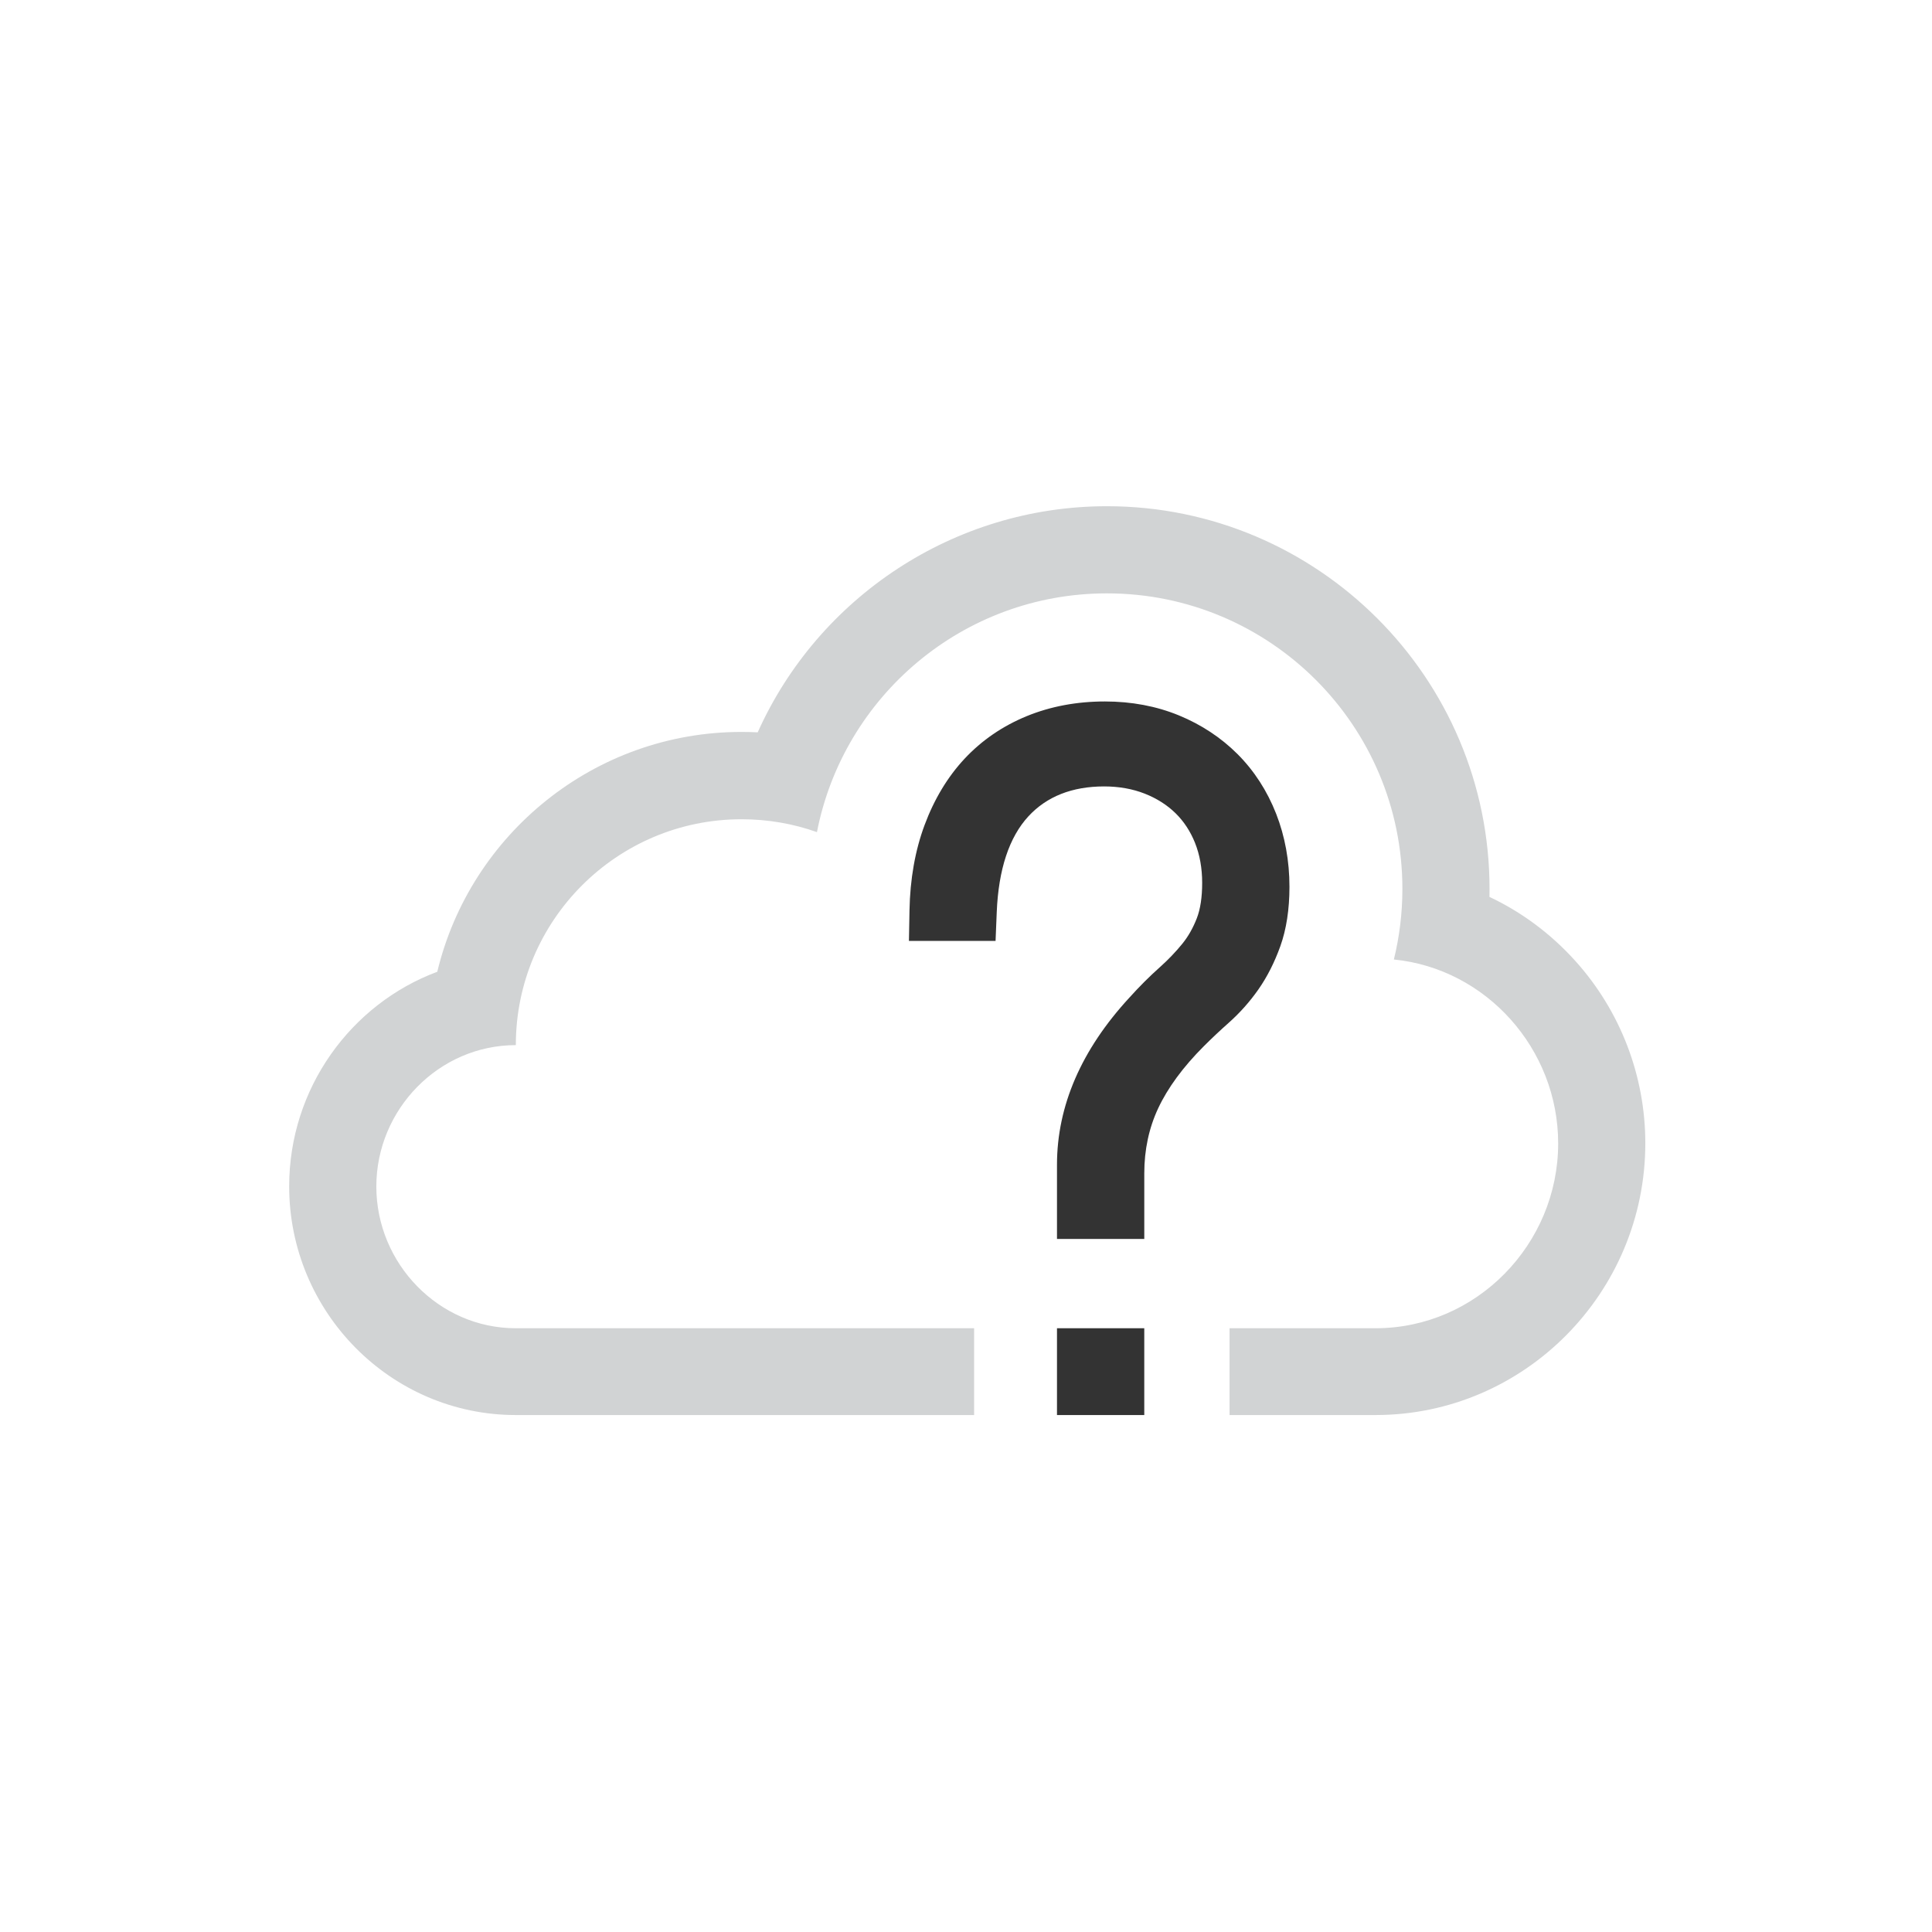 <?xml version="1.0" encoding="iso-8859-1"?>
<!-- Generator: Adobe Illustrator 16.0.4, SVG Export Plug-In . SVG Version: 6.00 Build 0)  -->
<!DOCTYPE svg PUBLIC "-//W3C//DTD SVG 1.1//EN" "http://www.w3.org/Graphics/SVG/1.1/DTD/svg11.dtd">
<svg version="1.1" id="Layer_1" xmlns="http://www.w3.org/2000/svg" xmlns:xlink="http://www.w3.org/1999/xlink" x="0px" y="0px"
	 width="512px" height="512px" viewBox="0 0 512 512" style="enable-background:new 0 0 512 512;" xml:space="preserve">
<rect id="background_1_" style="opacity:0;fill:#929292;" width="512" height="512"/>
<path id="unknowncloud" style="fill:#D1D3D4;" d="M136.7,375h121.452v-23H136.7c-20.418,0-36.968-17.139-36.968-37.559
	c0-20.416,16.55-37.471,36.968-37.471c0-33.034,26.78-59.86,59.816-59.86c7.009,0,13.732,1.194,19.984,3.41
	c7.017-36.042,38.753-63.271,76.847-63.271c43.244,0,78.301,35.056,78.301,78.3c0,6.455-0.786,12.725-2.258,18.727
	c24.446,2.433,43.54,23.652,43.54,48.743c0,26.726-21.665,48.981-48.391,48.981h-38.692v23h38.692
	c39.418,0,71.487-32.385,71.487-72.029c0-17.82-6.581-35.015-18.531-48.294c-6.481-7.204-14.231-12.969-22.773-16.986
	c0.015-0.703,0.021-1.421,0.021-2.124c0-55.911-45.486-101.414-101.396-101.414c-40.561,0-76.51,24.173-92.547,59.925
	c-1.423-0.073-2.853-0.109-4.284-0.109c-39.058,0-71.894,27.145-80.633,63.56c-22.892,8.542-39.249,30.88-39.249,56.864
	C76.635,347.74,103.58,375,136.7,375z"/>
<path id="unknown_1_" style="fill:#333333;" d="M280.113,375v-23h23.131v23H280.113z M280.113,328.338v-19.672
	c0-15.582,6.455-30.482,19.188-44.285c2.62-2.913,5.33-5.62,8.062-8.056c2.208-1.968,4.228-4.077,6.003-6.268
	c1.524-1.88,2.805-4.139,3.805-6.715c0.939-2.424,1.416-5.573,1.416-9.36c0-3.898-0.64-7.471-1.899-10.62
	c-1.222-3.054-2.961-5.7-5.172-7.863c-2.236-2.185-4.978-3.925-8.147-5.173c-3.232-1.271-6.854-1.915-10.764-1.915
	c-8.469,0-15.22,2.667-20.066,7.925c-5.104,5.536-7.927,14.075-8.392,25.379l-0.312,7.637h-22.958l0.148-8.11
	c0.151-8.274,1.496-15.875,3.997-22.59c2.55-6.859,6.113-12.771,10.589-17.57c4.542-4.871,10.086-8.672,16.483-11.297
	c6.294-2.581,13.265-3.889,20.718-3.889c7.046,0,13.637,1.239,19.588,3.683c5.958,2.449,11.194,5.905,15.564,10.272
	c4.397,4.4,7.836,9.712,10.222,15.79c2.344,5.991,3.532,12.508,3.532,19.368c0,5.97-0.814,11.27-2.421,15.751
	c-1.542,4.296-3.497,8.148-5.809,11.447c-2.273,3.247-4.903,6.206-7.817,8.796c-2.336,2.073-4.574,4.18-6.653,6.259
	c-5.488,5.49-9.559,11.029-12.099,16.464c-2.438,5.209-3.674,10.996-3.674,17.201v17.409H280.113z"/>
</svg>
